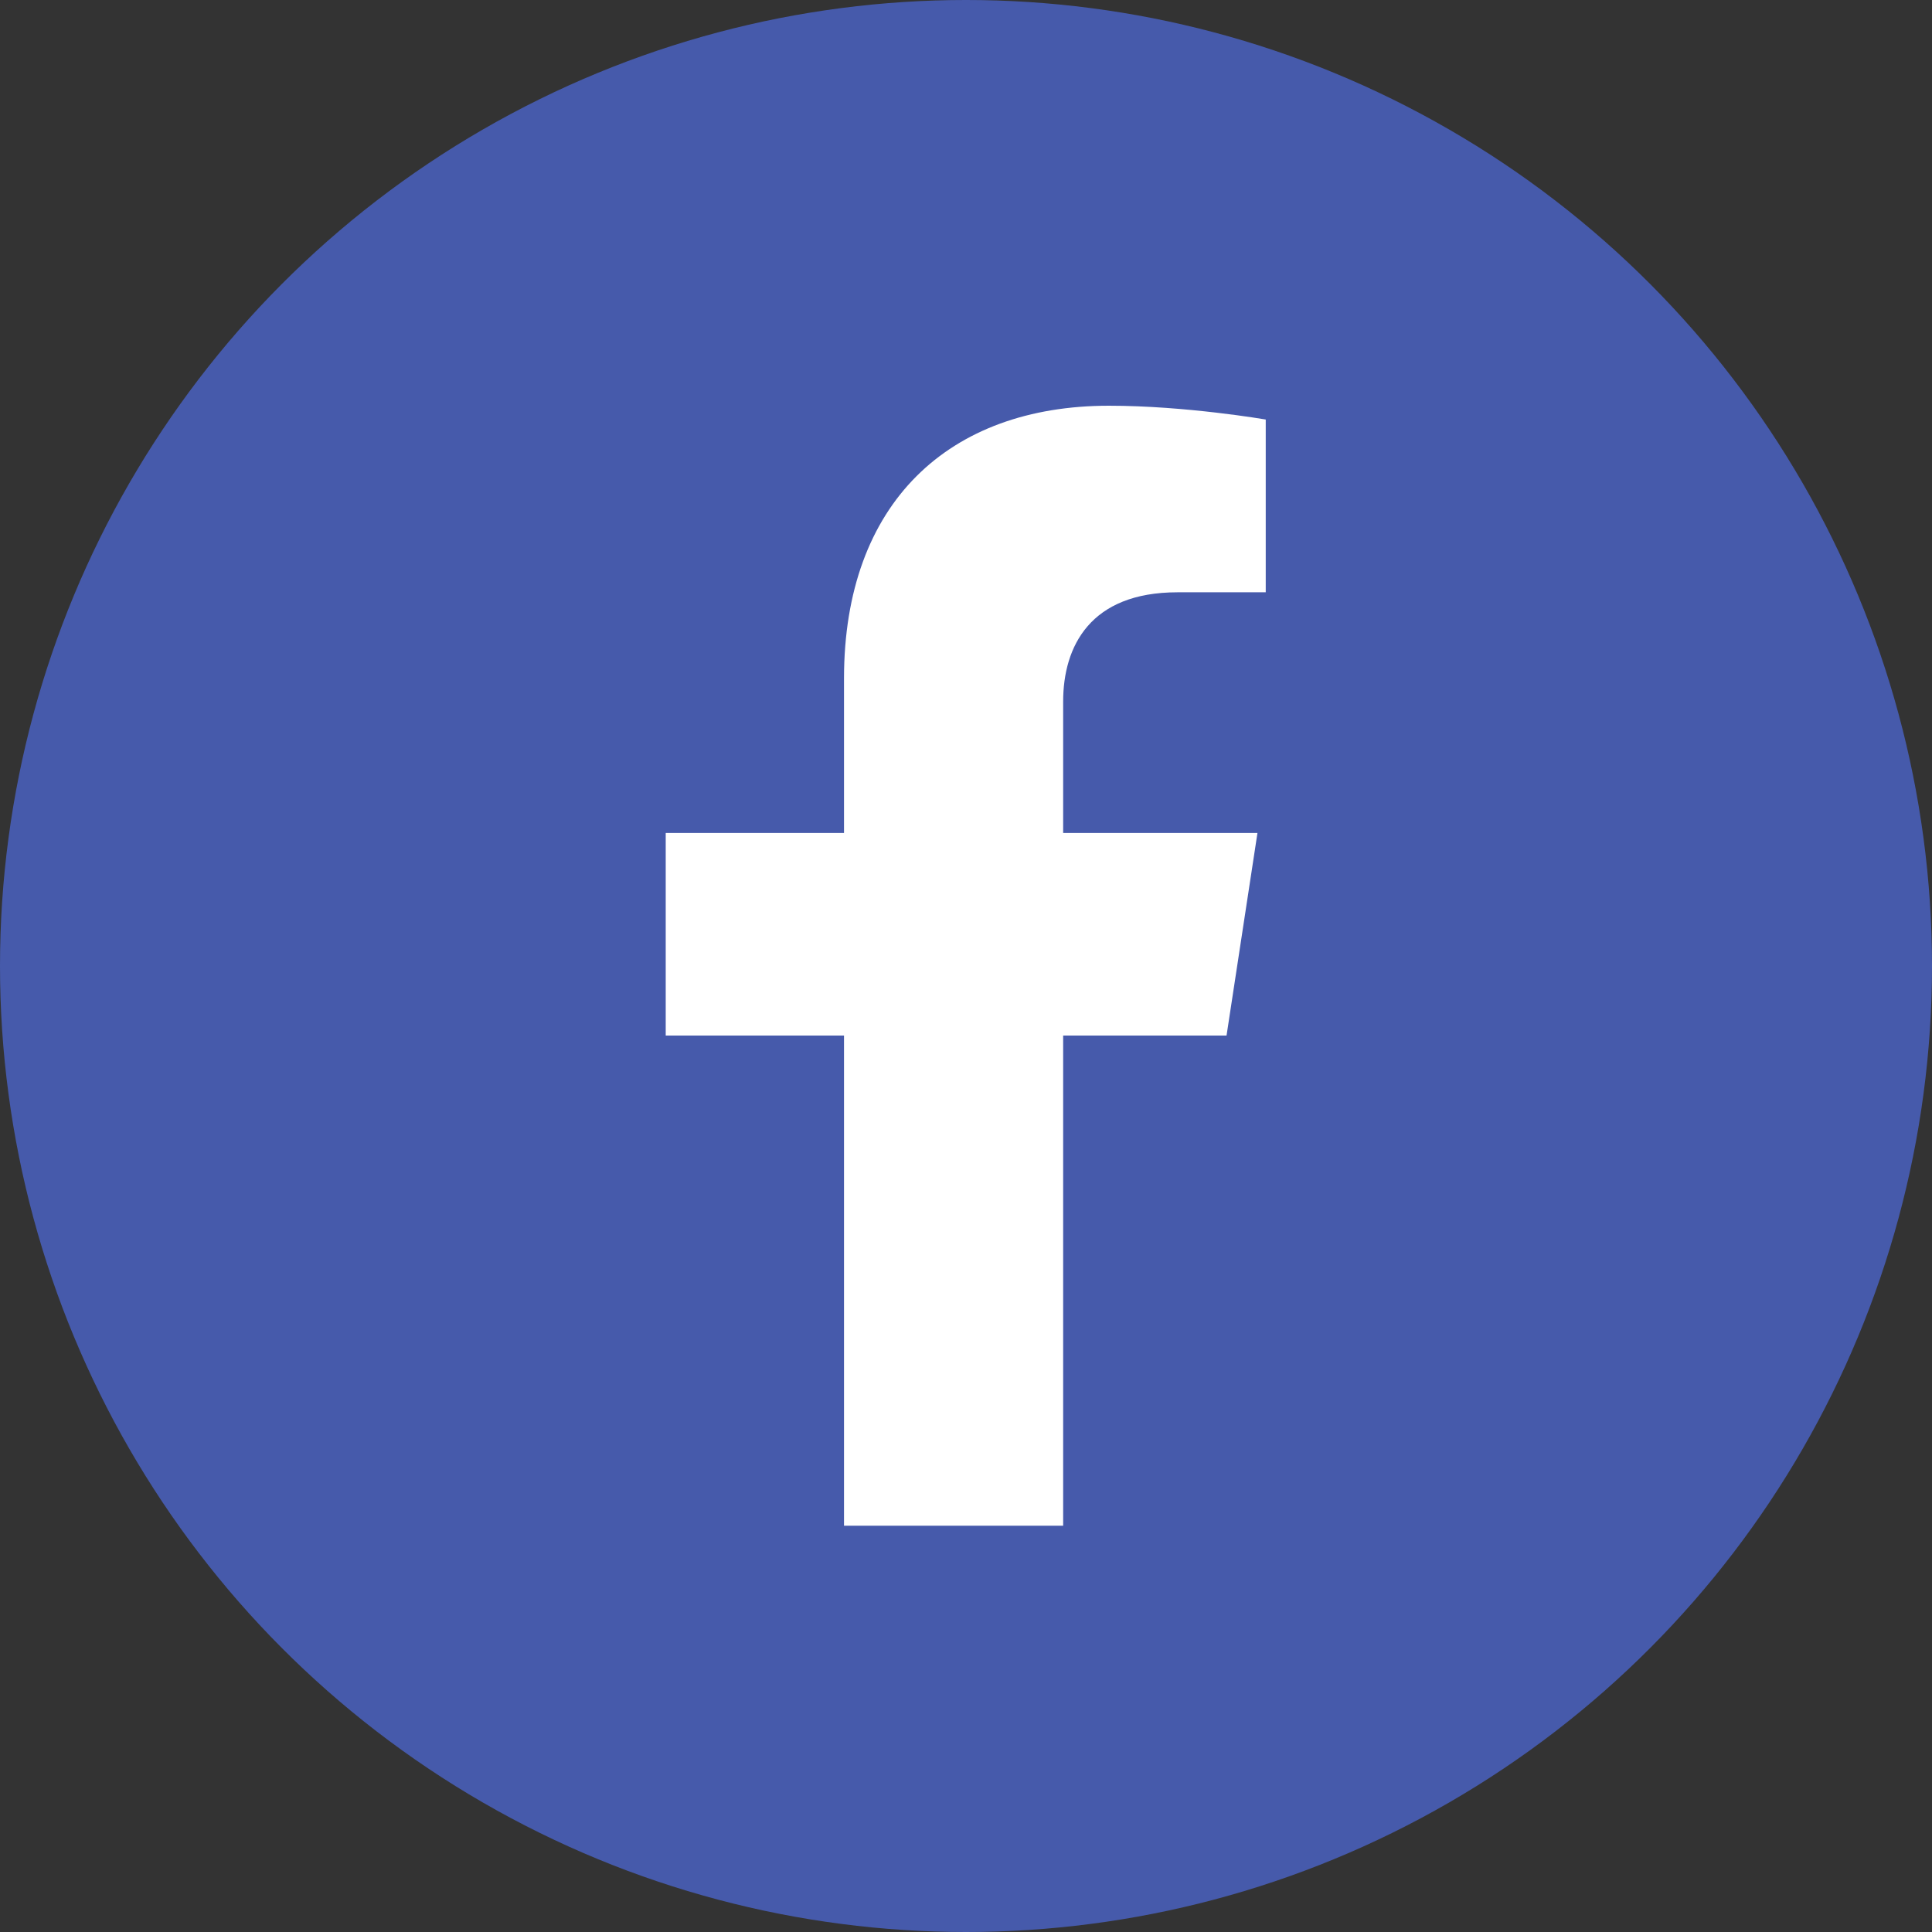 <?xml version="1.0" encoding="UTF-8"?>
<svg id="Layer_2" data-name="Layer 2" xmlns="http://www.w3.org/2000/svg" viewBox="0 0 35 35">
  <rect x="0" y="0" width="35" height="35" fill="#333333" stroke="none"/>
  <defs>
    <style>
      .cls-1 {
        fill: #fff;
      }

      .cls-2 {
        fill: #465aab;
      }
    </style>
  </defs>
  <g id="Footer">
    <g>
      <circle class="cls-2" cx="17.5" cy="17.5" r="17.5"/>
      <path class="cls-1" d="M21.33,10.73h1.6v-3.13s-1.45-.25-2.84-.25c-2.9,0-4.8,1.76-4.8,4.94v2.8h-3.23v3.67h3.23v8.88h3.97v-8.88h2.96l.56-3.67h-3.52v-2.38c0-1,.49-1.98,2.07-1.98Z"/>
    </g>
  </g>
</svg>
